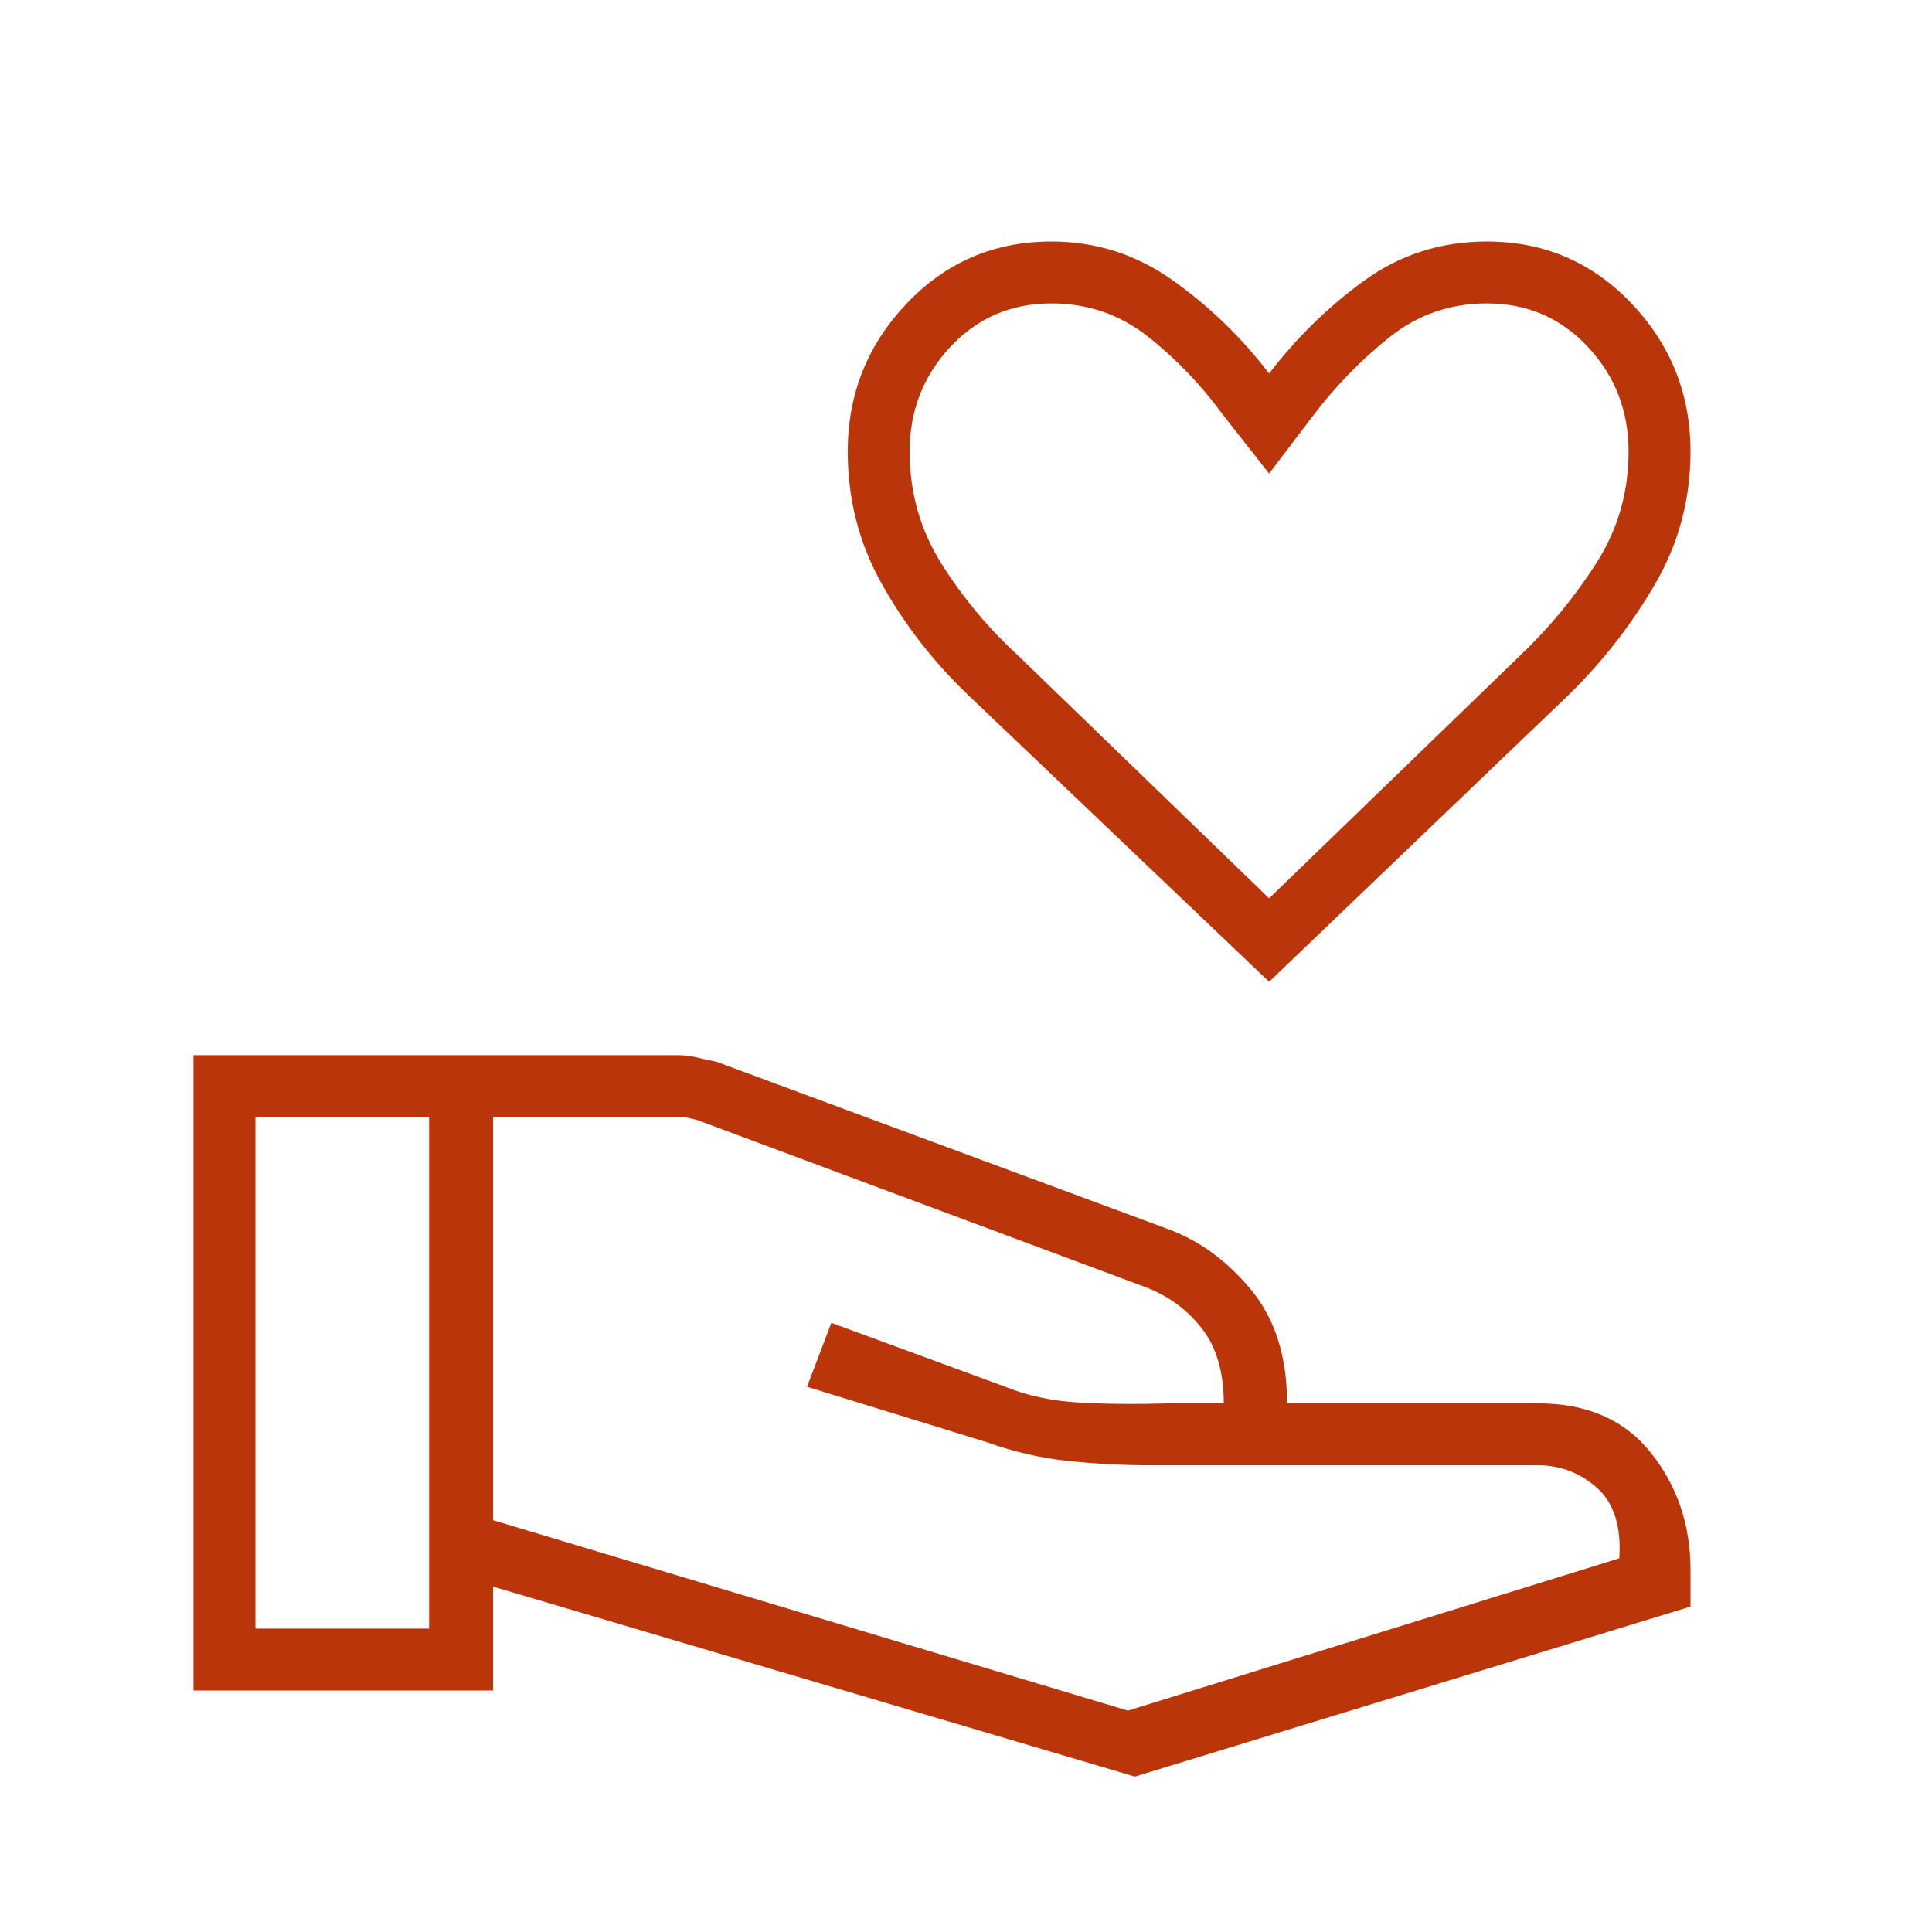 <?xml version="1.0" encoding="UTF-8"?>
<svg xmlns="http://www.w3.org/2000/svg" height="72px" viewBox="0 -960 960 960" width="72px" fill="#ba360a">
  <path d="M630.62-472.15 480.46-615.23q-25.35-24.39-42.29-54.6-16.94-30.2-16.94-65.79 0-42.74 29.3-73.56Q479.82-840 522.46-840q33.23 0 60.46 19.42 27.23 19.43 47.7 46.2 20.46-26.77 47.3-46.2Q704.77-840 738.77-840q42.64 0 71.94 30.82Q840-778.36 840-735.62q0 35.49-17.48 65.62-17.48 30.12-42.52 54.77L630.62-472.15Zm0-41.47 124.87-120.81q21.4-20.35 37.57-45.51 16.17-25.15 16.17-55.68 0-30.3-20.18-51.96-20.17-21.65-50.28-21.65-27.24 0-48.31 16.77-21.08 16.77-37.92 38.92l-21.92 28.85-22.7-28.85q-16.07-22.15-37.15-38.92-21.07-16.77-48.31-16.77-30.1 0-50.28 21.65Q452-765.92 452-735.62q0 30.53 15.79 55.68 15.78 25.16 38.21 45.79l124.62 120.53ZM245-204.62 560.46-110l244.16-75.69q1.53-23.85-11.12-35.04-12.66-11.19-29.35-11.19H571.21q-19.75 0-40.25-2.12-20.5-2.11-40.88-9.42L401-270.92l12.08-31.77 87.07 32q15.62 6.31 35.2 7.54 19.57 1.23 46.73.46h26q0-23.31-10.93-37.27-10.92-13.96-27.84-20.42l-222.62-83q-3.07-.77-4.61-1.16-1.54-.38-3.85-.38H245v200.3ZM96.15-120v-315.69h240.18q5.46 0 10.11 1.15 4.64 1.15 9.48 2.08l223.39 82.77q24.15 8.61 42.19 30.38t18.04 56.62h124.61q36.67 0 56.26 24.69Q840-213.31 840-180v18.31L563.92-77.23 245-171.62V-120H96.15Zm30.77-30.77h86.31v-254.15h-86.31v254.15Zm503.7-573.92Z"></path>
</svg>
